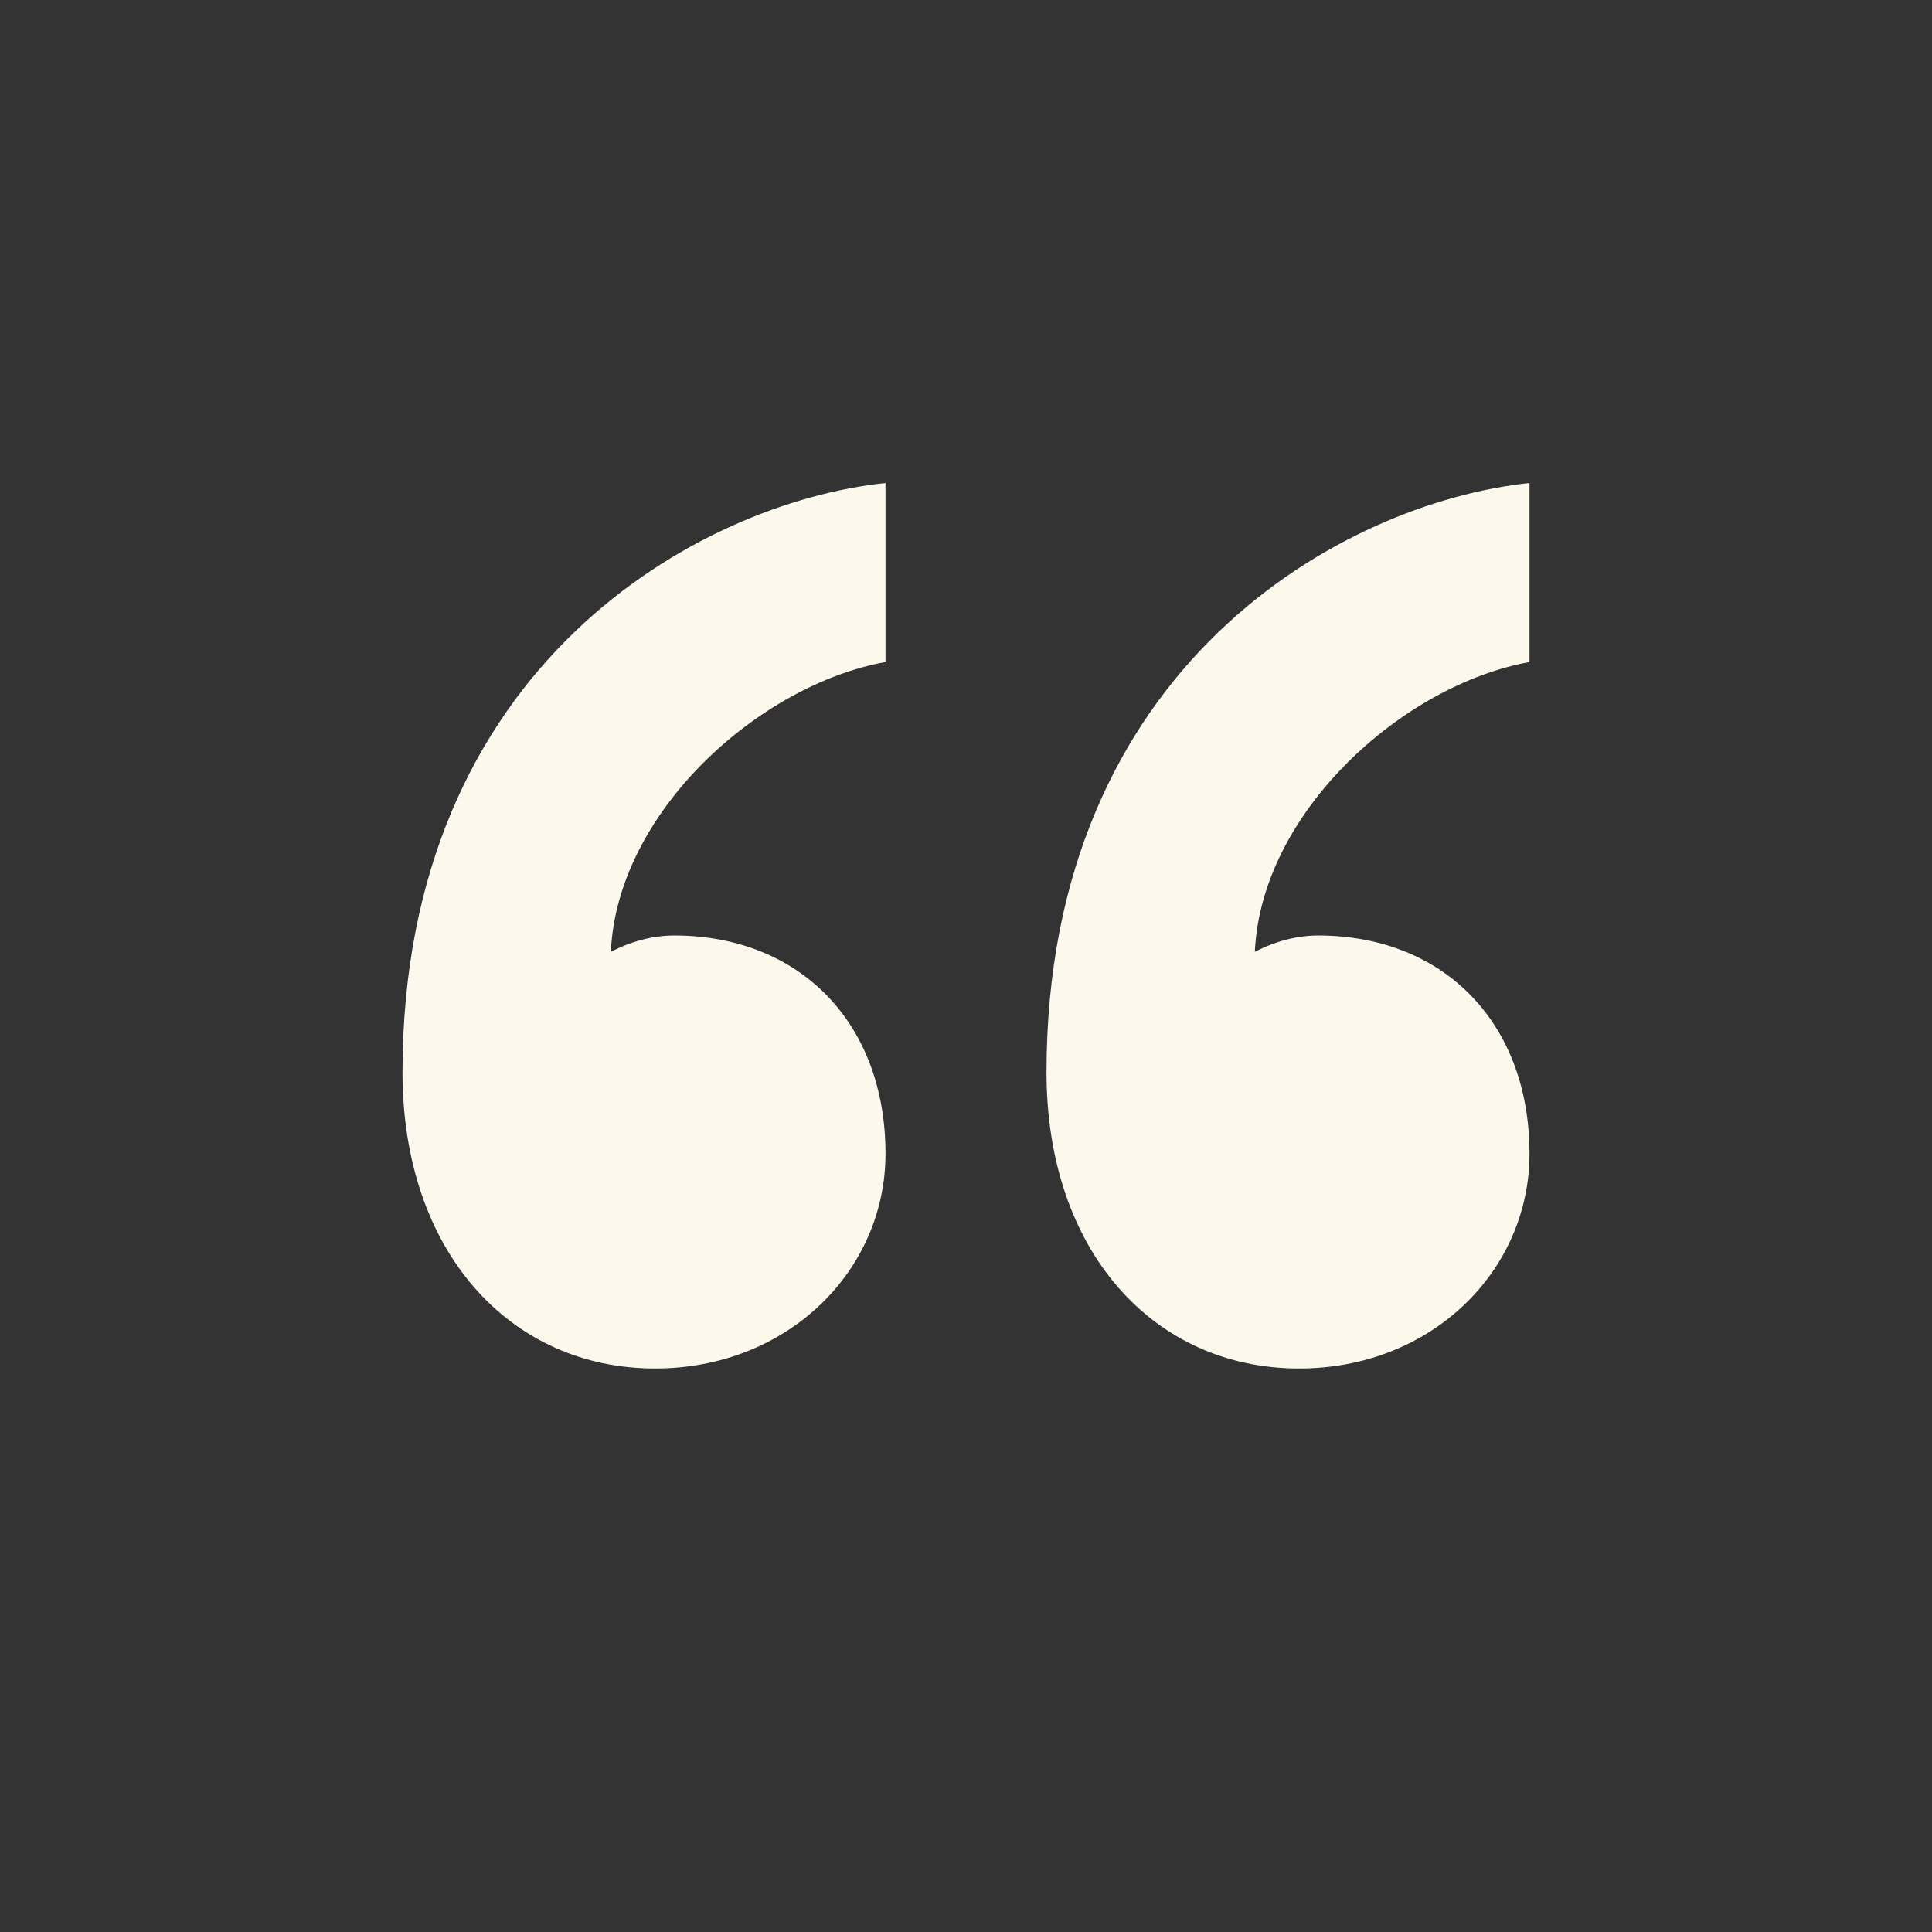 <?xml version="1.0" encoding="UTF-8"?> <svg xmlns="http://www.w3.org/2000/svg" width="150" height="150" viewBox="0 0 150 150" fill="none"><rect x="0" y="0" width="150" height="150" fill="#333333" stroke="none"/> <path d="M102.325 72.631C112.137 72.631 118.75 79.456 118.75 89.569C118.75 98.669 111.15 106.25 100.856 106.25C89.581 106.25 81.25 97.15 81.25 83.25C81.25 51.656 104.287 39.019 118.75 37.5V51.4C108.944 53.169 97.919 63.025 97.425 73.9C97.919 73.65 99.875 72.631 102.325 72.631ZM52.331 72.631C62.131 72.631 68.75 79.456 68.75 89.569C68.75 98.669 61.15 106.25 50.856 106.25C39.581 106.25 31.25 97.15 31.25 83.25C31.25 51.656 54.288 39.019 68.75 37.5V51.4C58.944 53.169 47.919 63.025 47.425 73.9C47.919 73.65 49.875 72.631 52.331 72.631V72.631Z" fill="#FCF8EC"></path> </svg> 